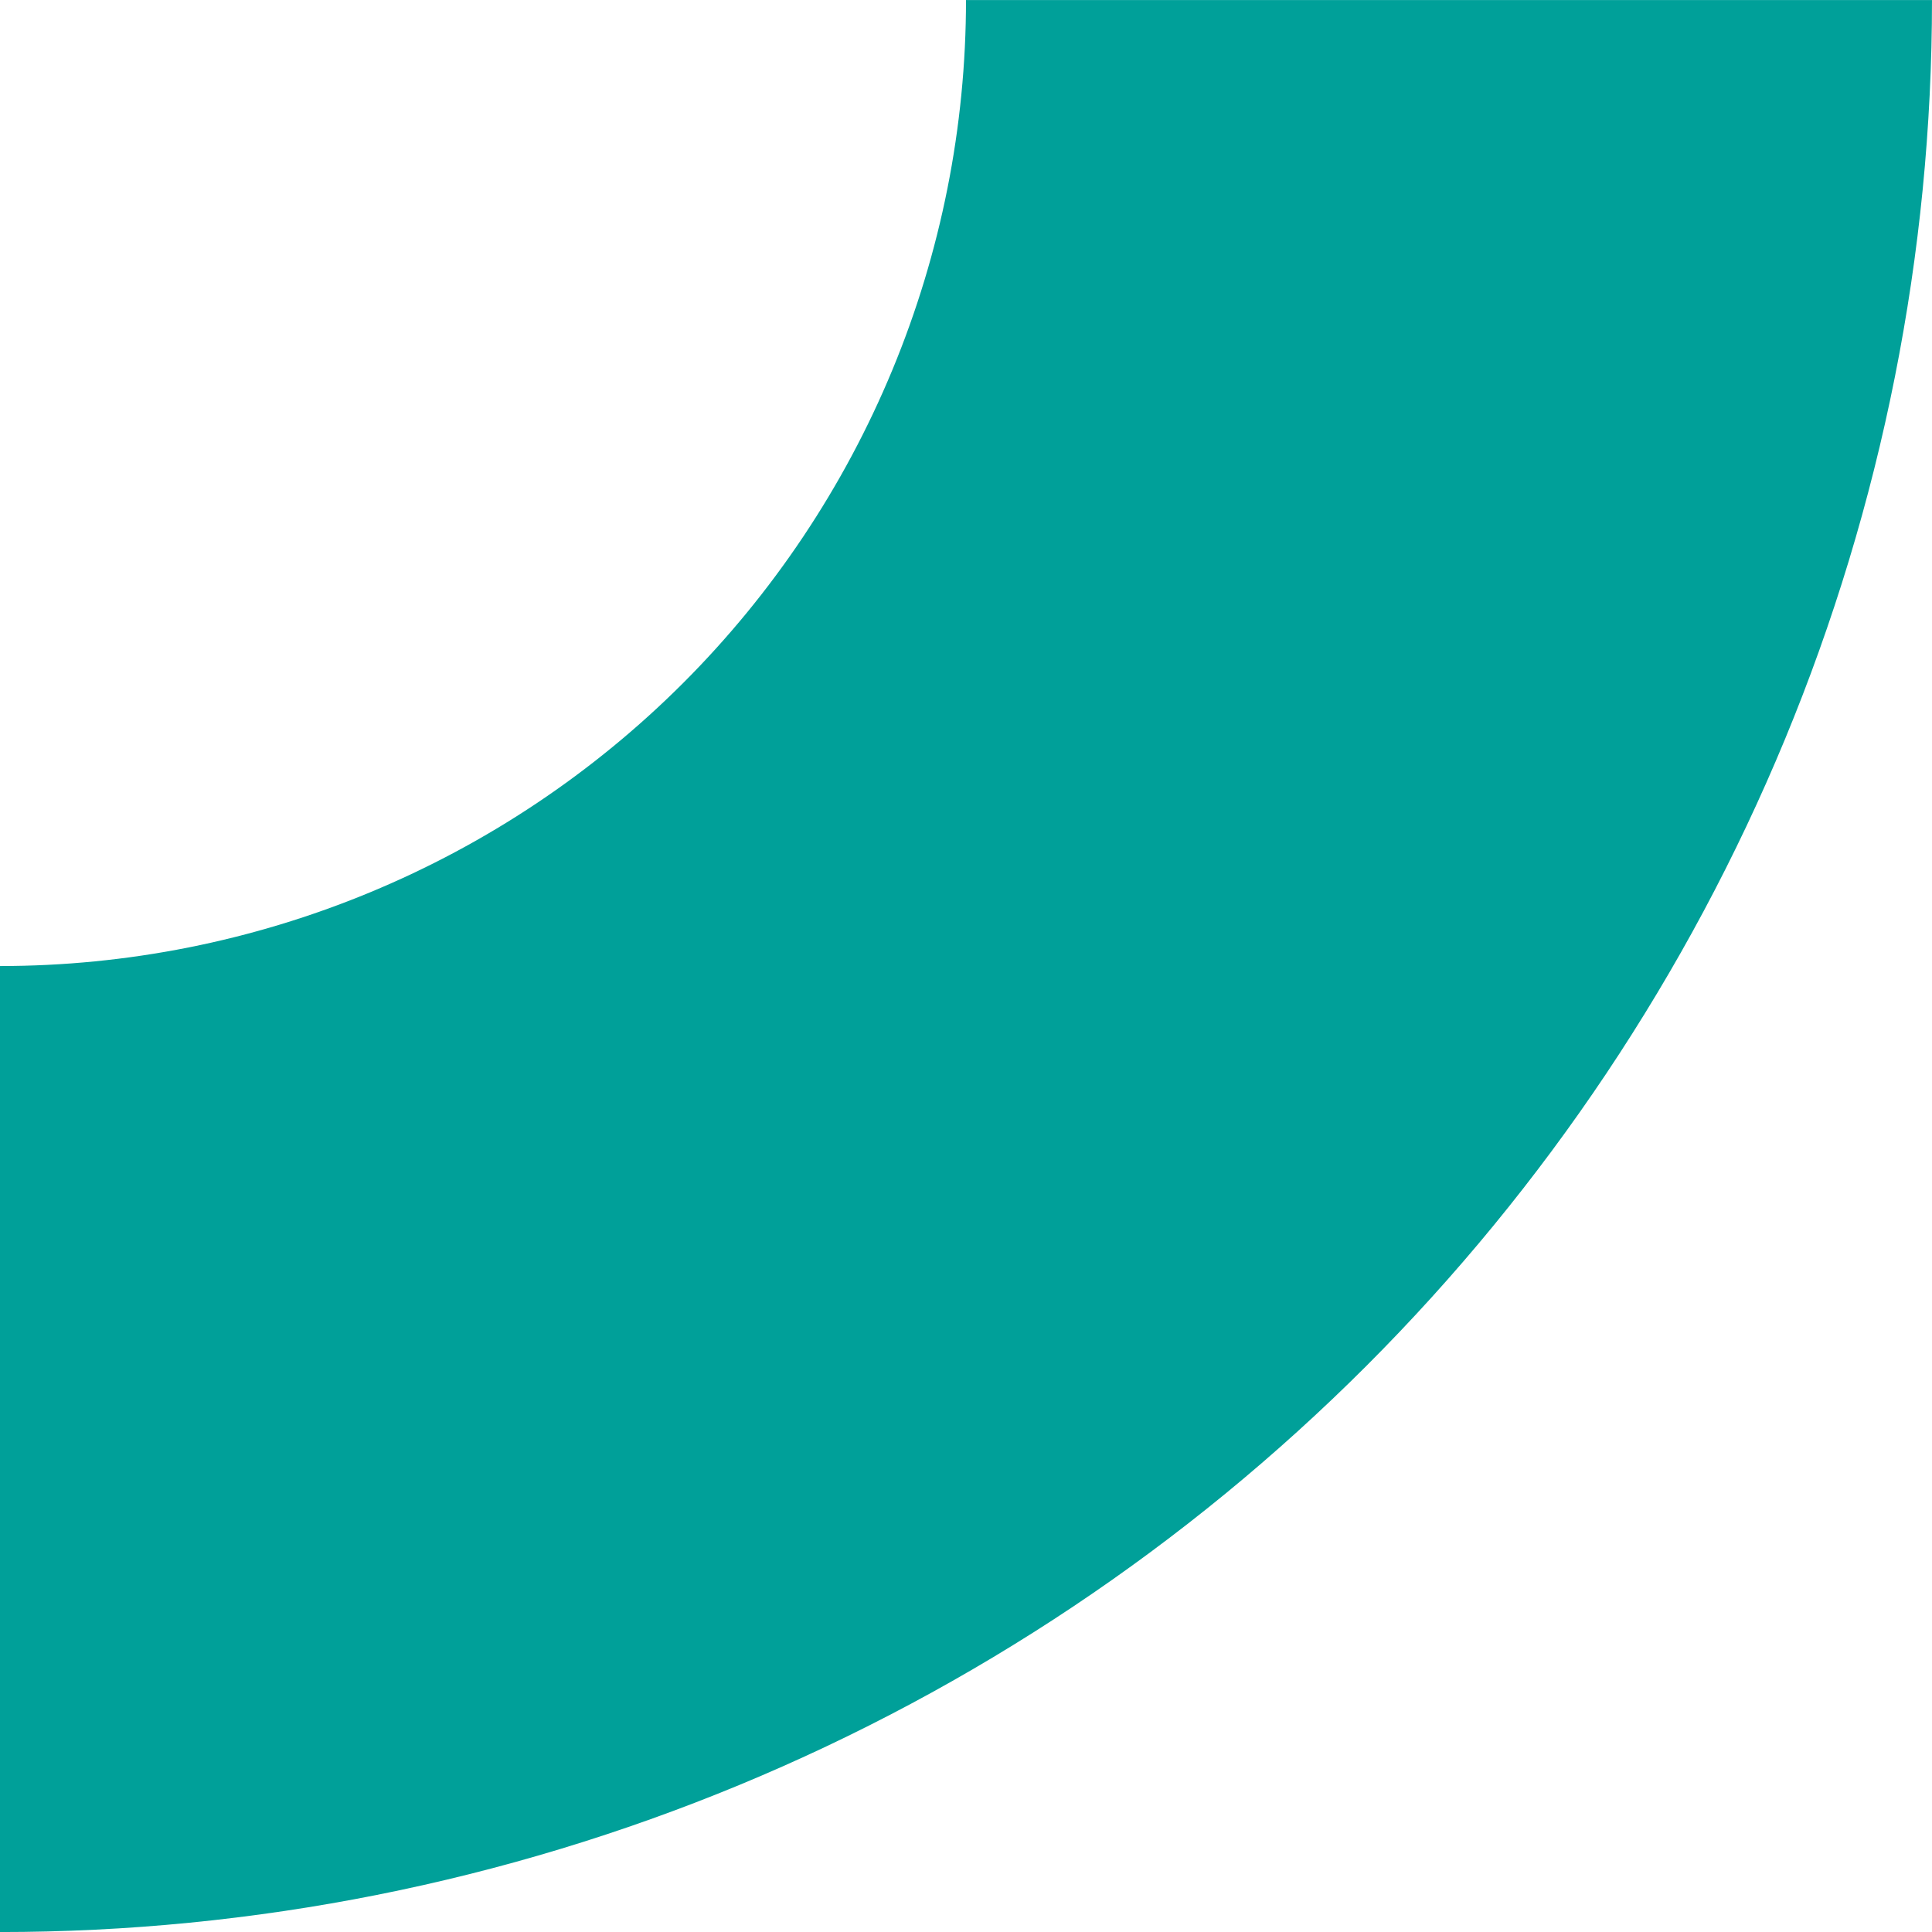 <svg width="48" height="48" viewBox="0 0 48 48" fill="none" xmlns="http://www.w3.org/2000/svg">
<path d="M48 0.001C48 6.304 46.758 12.546 44.346 18.369C41.934 24.193 38.398 29.485 33.941 33.942C29.484 38.399 24.192 41.935 18.369 44.347C12.545 46.759 6.303 48.001 0 48.001L3.8147e-06 24.001C3.152 24.001 6.273 23.38 9.184 22.174C12.096 20.968 14.742 19.2 16.971 16.971C19.199 14.743 20.967 12.097 22.173 9.185C23.379 6.273 24 3.152 24 0.001H48Z" fill="#00A099"/>
</svg>
